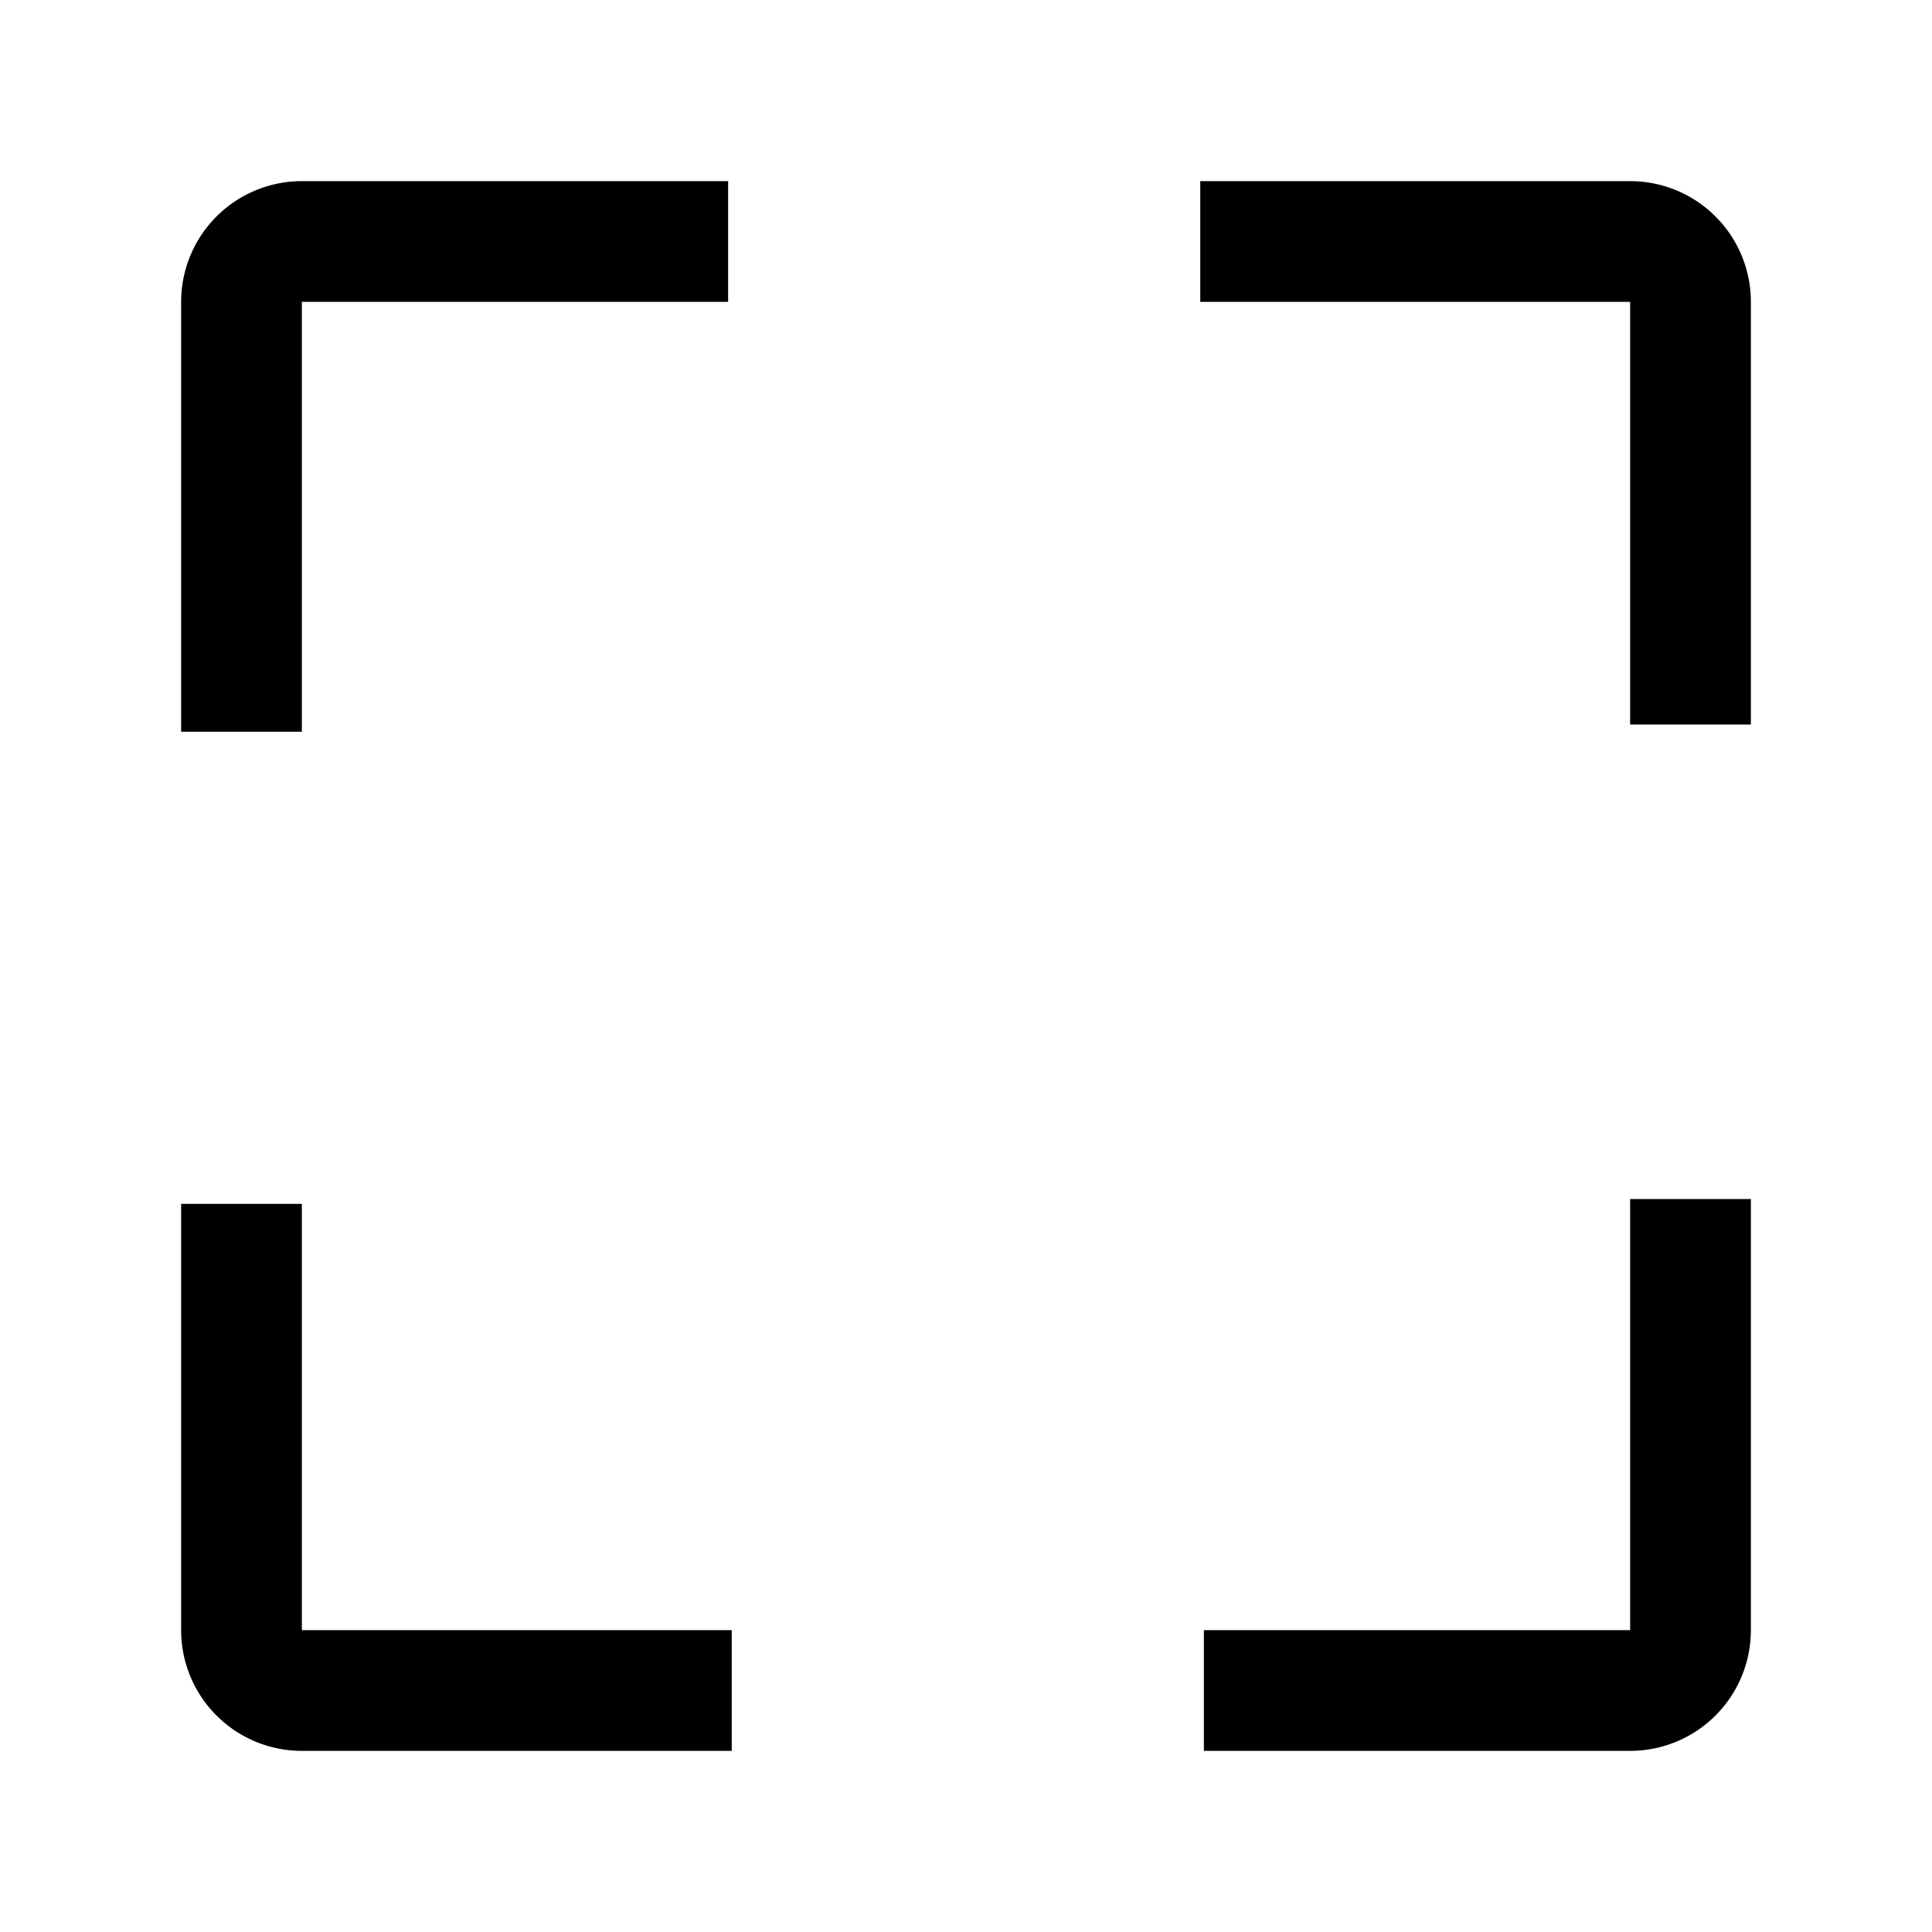 <?xml version="1.0" ?>
<!-- Скачано с сайта svg4.ru / Downloaded from svg4.ru -->
<svg fill="#000000" width="800px" height="800px" viewBox="0 0 32 32" id="Outlined" xmlns="http://www.w3.org/2000/svg">
<title/>
<g id="Fill">
<path d="M27,3H19.88V5H27V12h2V5A2,2,0,0,0,27,3Z"/>
<path d="M5,5h7.06V3H5A2,2,0,0,0,3,5v7.12H5Z"/>
<path d="M5,19.94H3V27a2,2,0,0,0,2,2h7.12V27H5Z"/>
<path d="M27,27H19.94v2H27a2,2,0,0,0,2-2V19.86H27Z"/>
</g>
</svg>